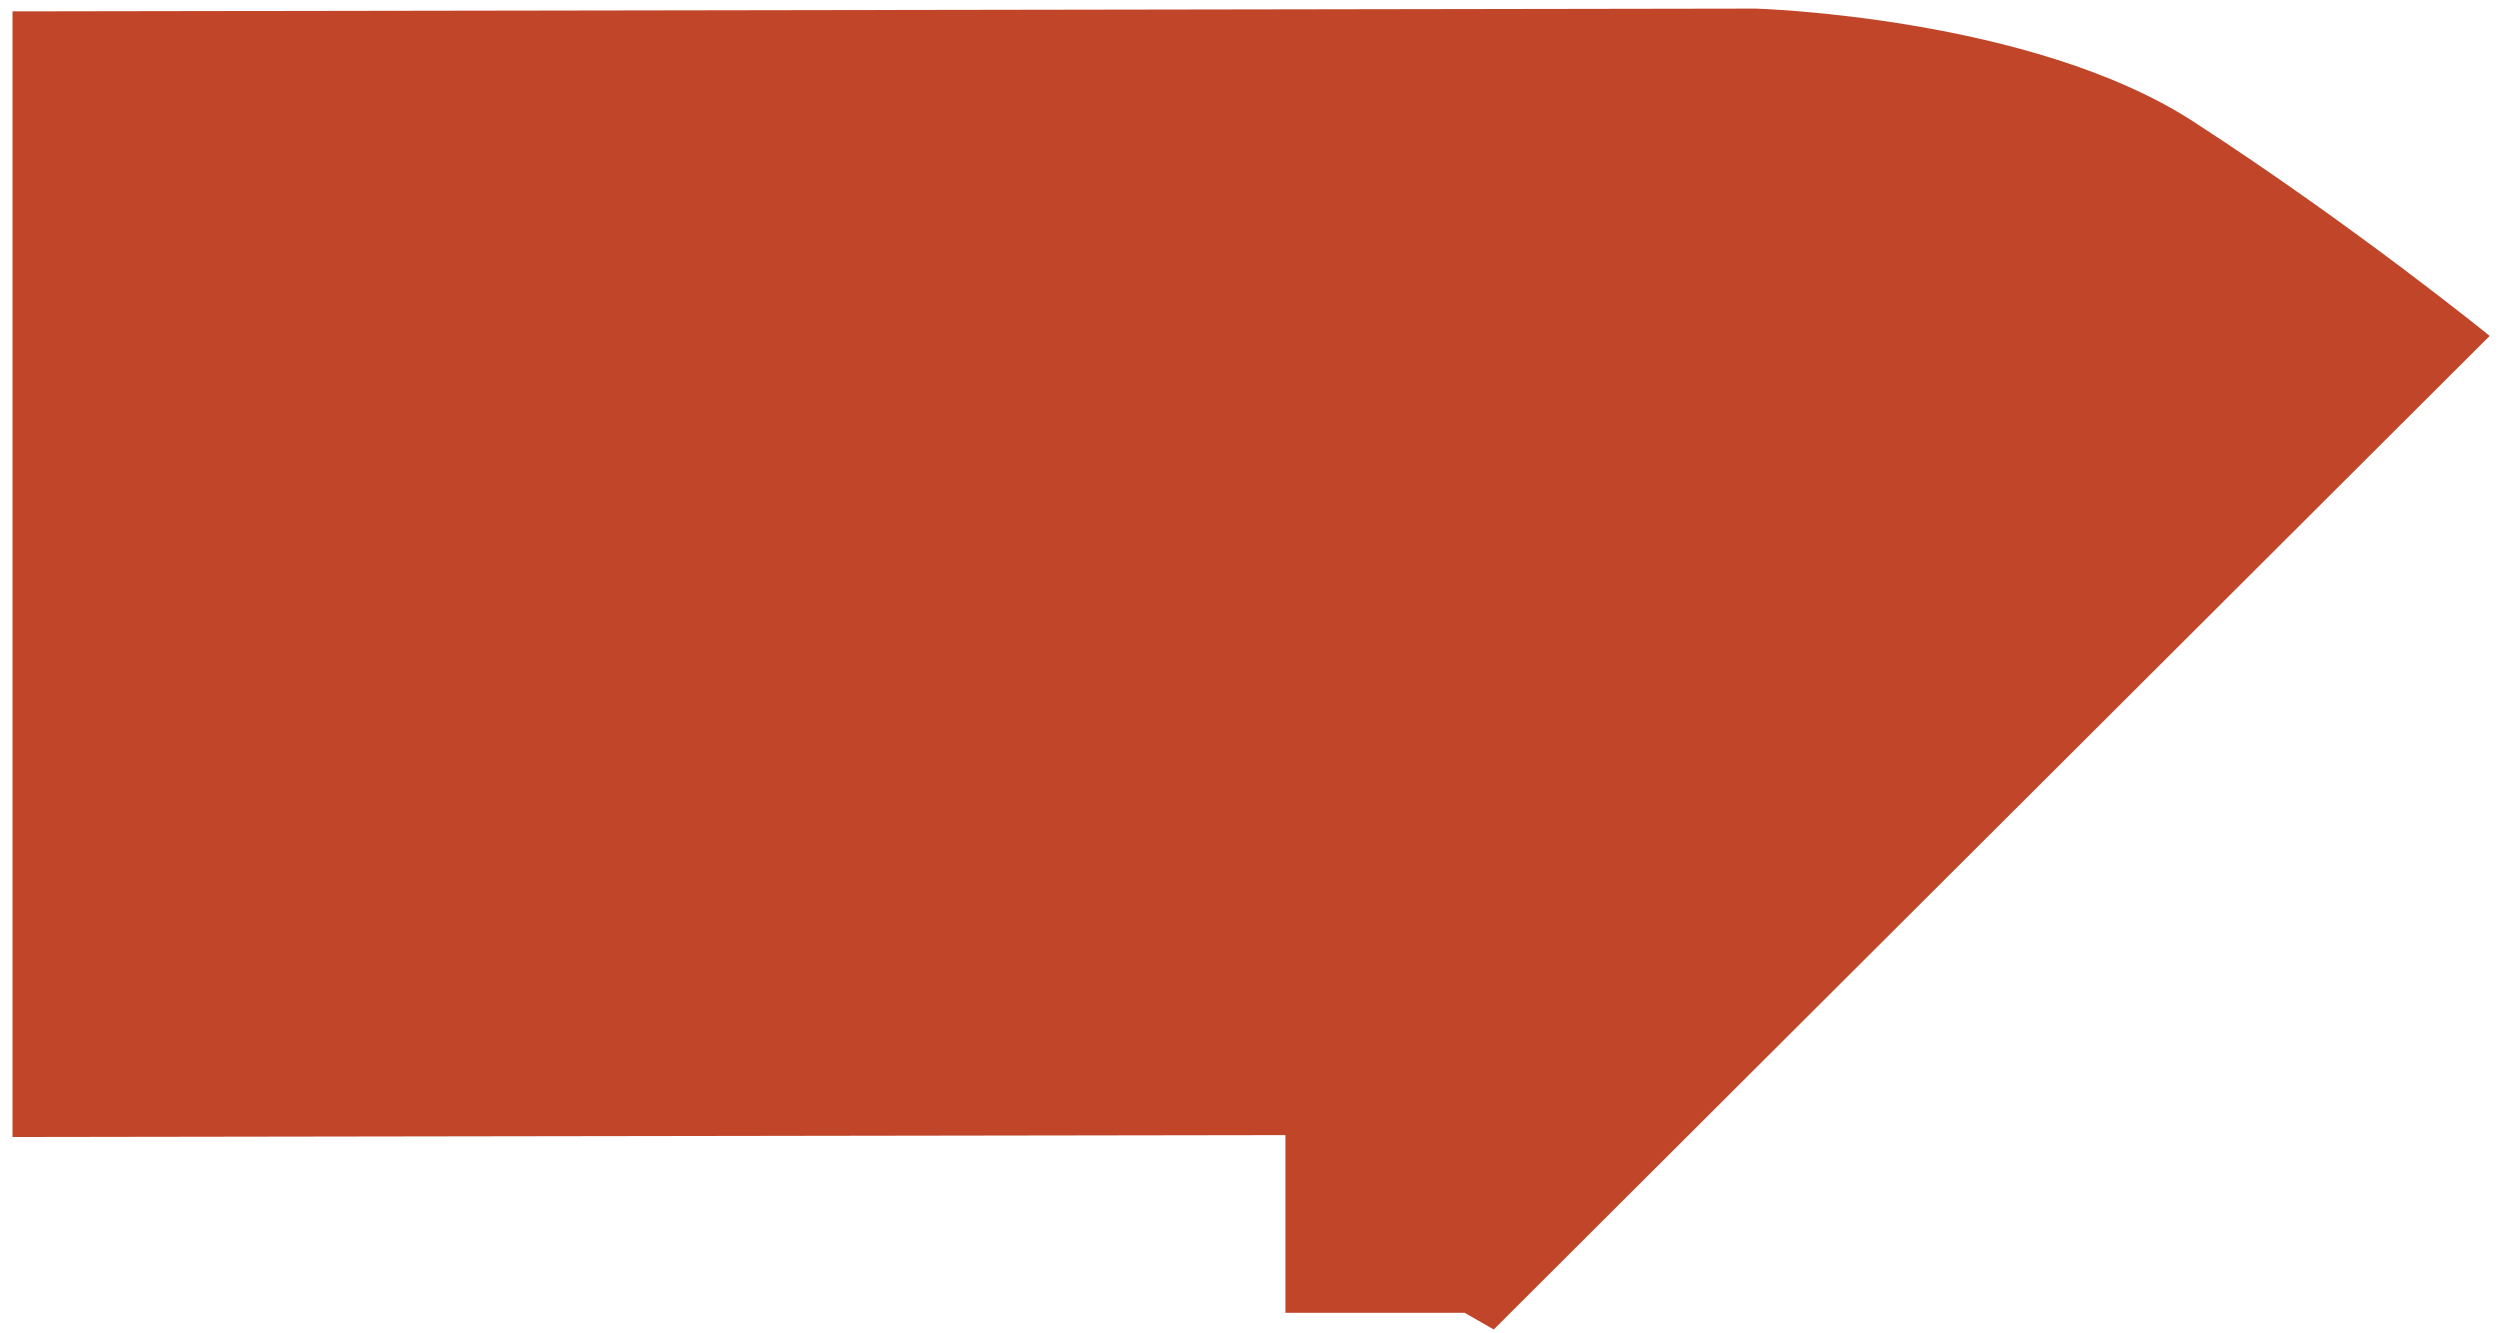 <?xml version="1.0" encoding="UTF-8"?> <svg xmlns="http://www.w3.org/2000/svg" width="150" height="80" viewBox="0 0 150 80" fill="none"><path d="M0.75 68.221V0.682L105.334 0.516C105.334 0.516 121.885 0.996 131.59 7.287C141.295 13.578 149.381 20.156 149.381 20.156L89.625 79.767L87.875 78.767H77.125V68.107L0.75 68.221Z" fill="#C04529"></path></svg> 